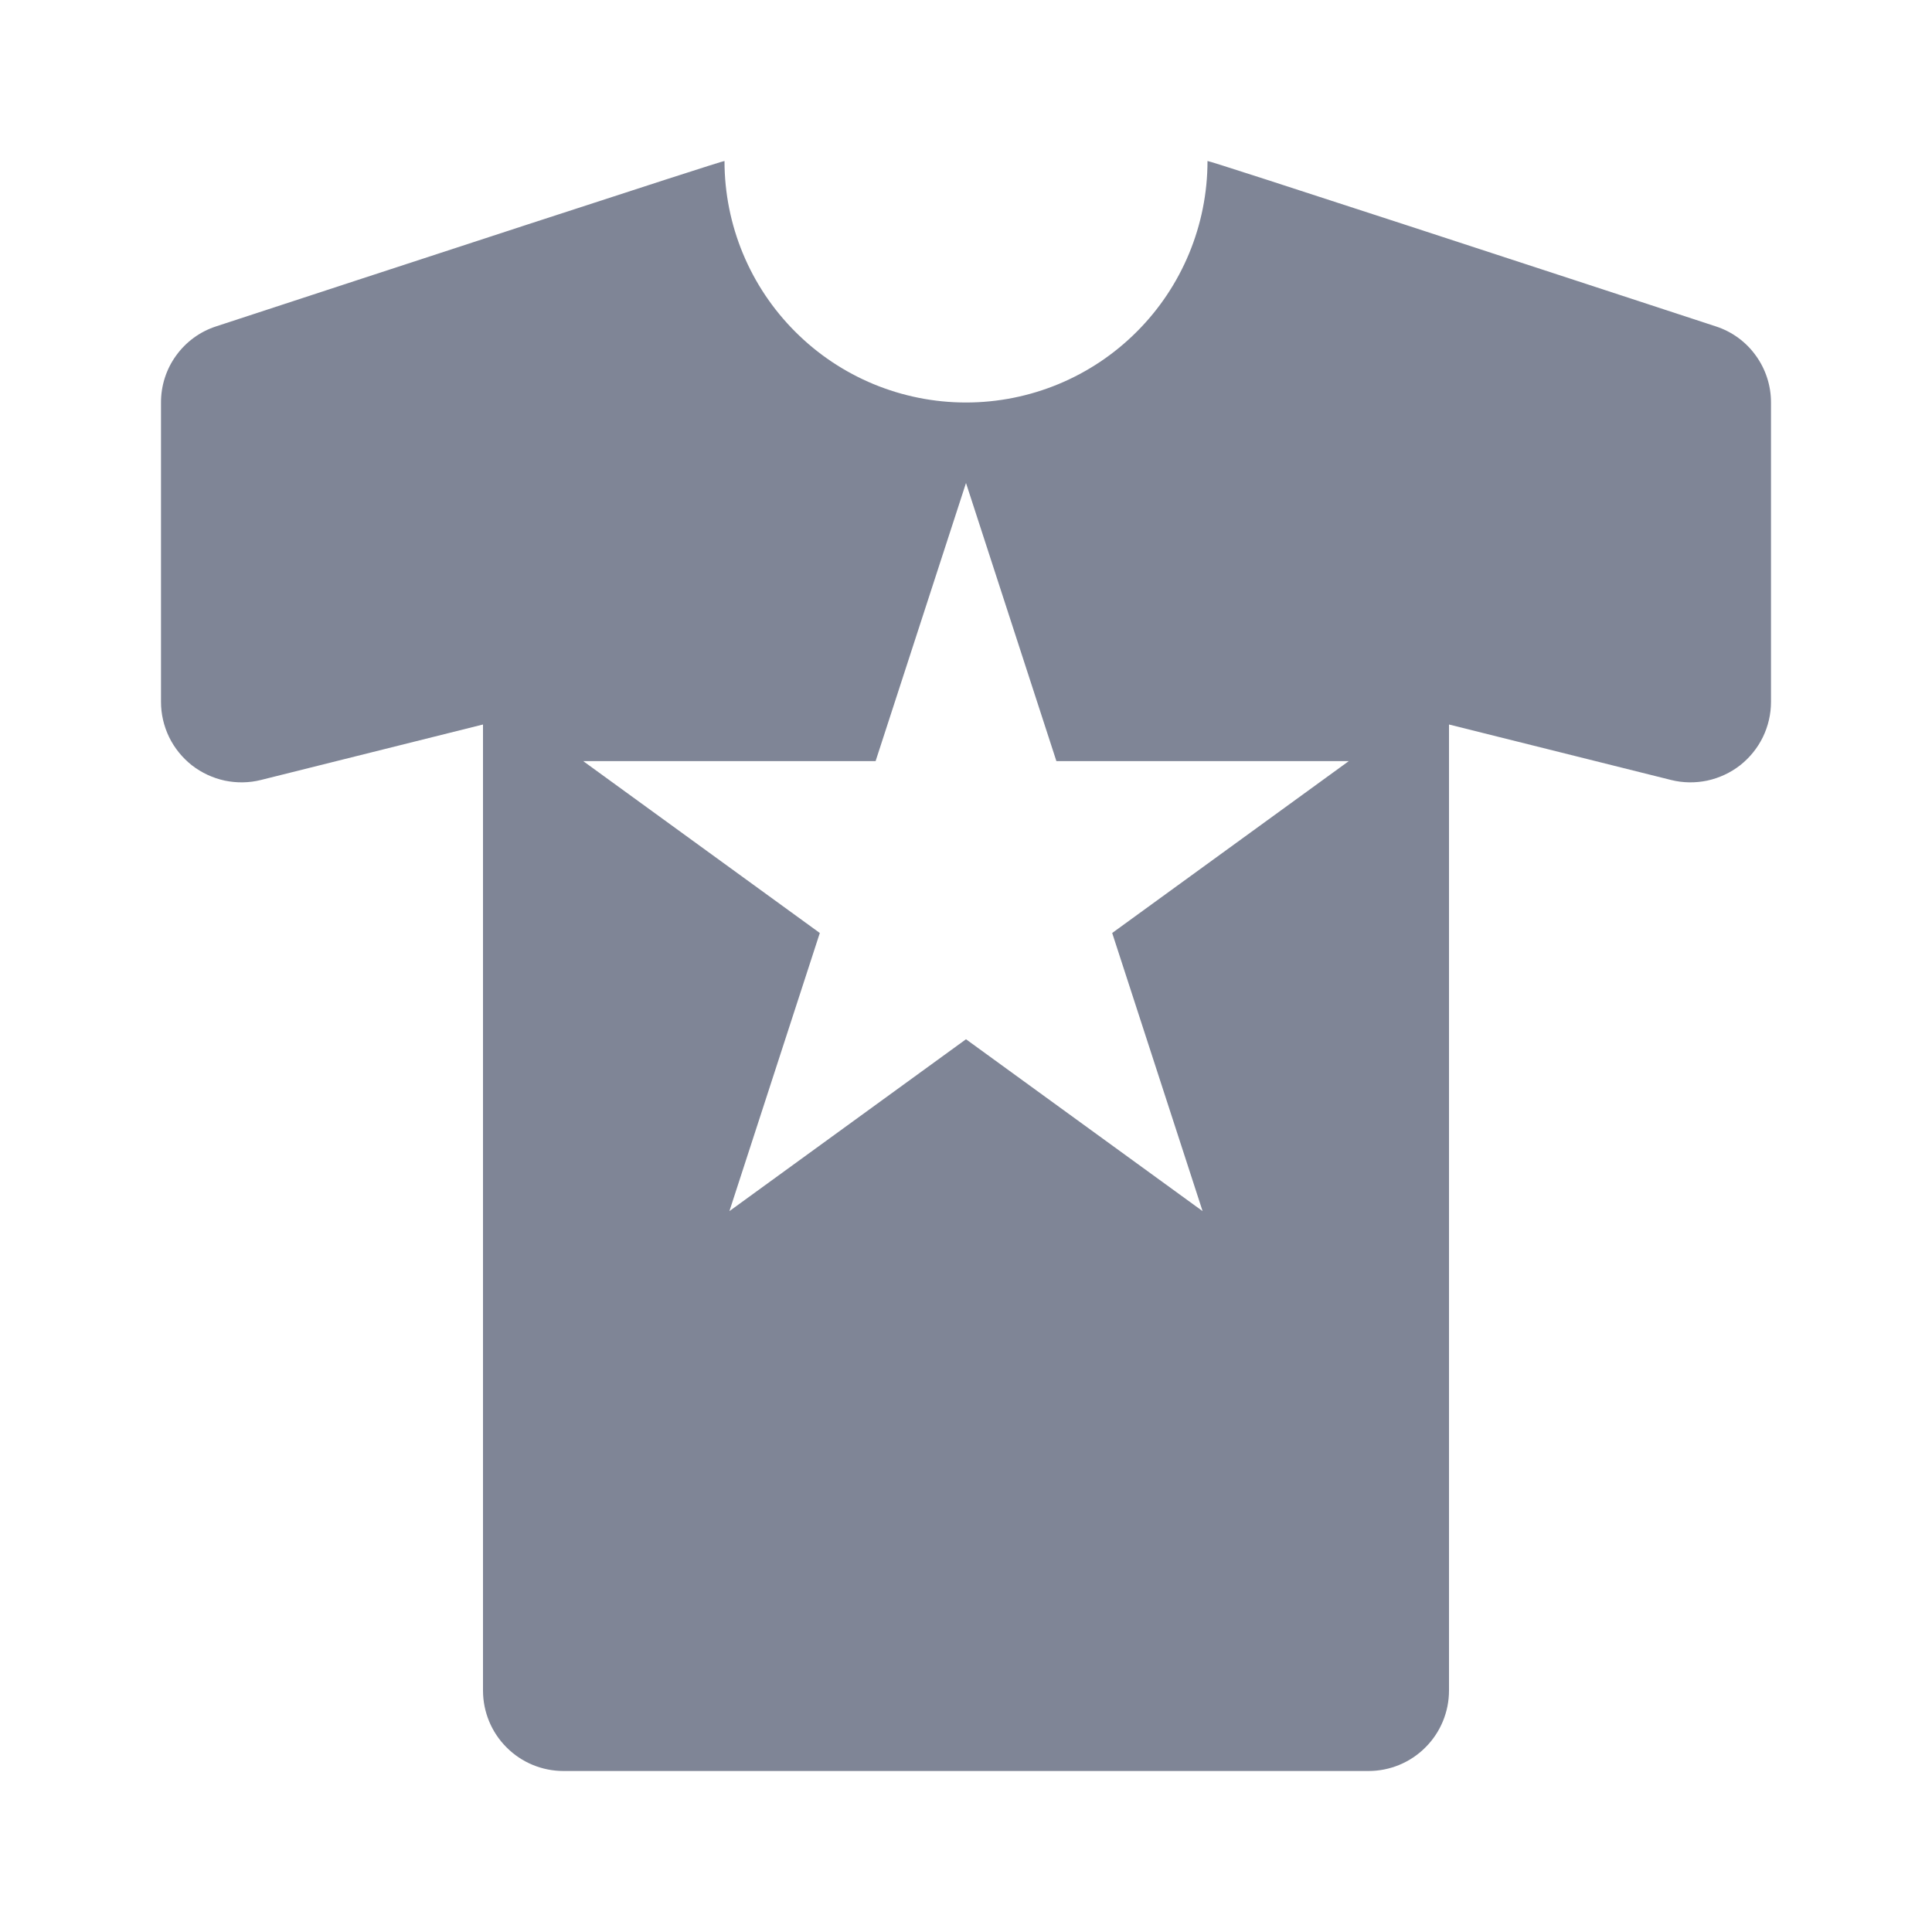<svg width="24" height="24" viewBox="0 0 24 24" fill="none" xmlns="http://www.w3.org/2000/svg">
<path fill-rule="evenodd" clip-rule="evenodd" d="M15 2C15 1.985 19.556 3.478 21.316 4.055C21.516 4.12 21.69 4.247 21.812 4.418C21.935 4.588 22.001 4.793 22 5.003V8.719C22 8.871 21.965 9.021 21.899 9.157C21.832 9.294 21.735 9.413 21.616 9.507C21.496 9.6 21.356 9.665 21.208 9.697C21.059 9.728 20.905 9.726 20.758 9.689L18 9V21C18 21.265 17.895 21.52 17.707 21.707C17.52 21.895 17.265 22 17 22H7C6.735 22 6.48 21.895 6.293 21.707C6.105 21.52 6 21.265 6 21V9L3.242 9.689C3.095 9.726 2.941 9.728 2.792 9.697C2.644 9.665 2.504 9.6 2.384 9.507C2.265 9.413 2.168 9.294 2.101 9.157C2.035 9.021 2 8.871 2 8.719V5.003C1.999 4.793 2.064 4.588 2.187 4.418C2.31 4.247 2.483 4.12 2.683 4.055L2.753 4.032C4.562 3.439 9 1.985 9 2C9 2.796 9.316 3.559 9.879 4.121C10.441 4.684 11.204 5 12 5C12.796 5 13.559 4.684 14.121 4.121C14.684 3.559 15 2.796 15 2ZM13.123 9.455L12 6L10.877 9.455H7.245L10.184 11.59L9.061 15.045L12 12.91L14.939 15.045L13.816 11.59L16.755 9.455H13.123Z" fill="#7F8596"/>
</svg>
